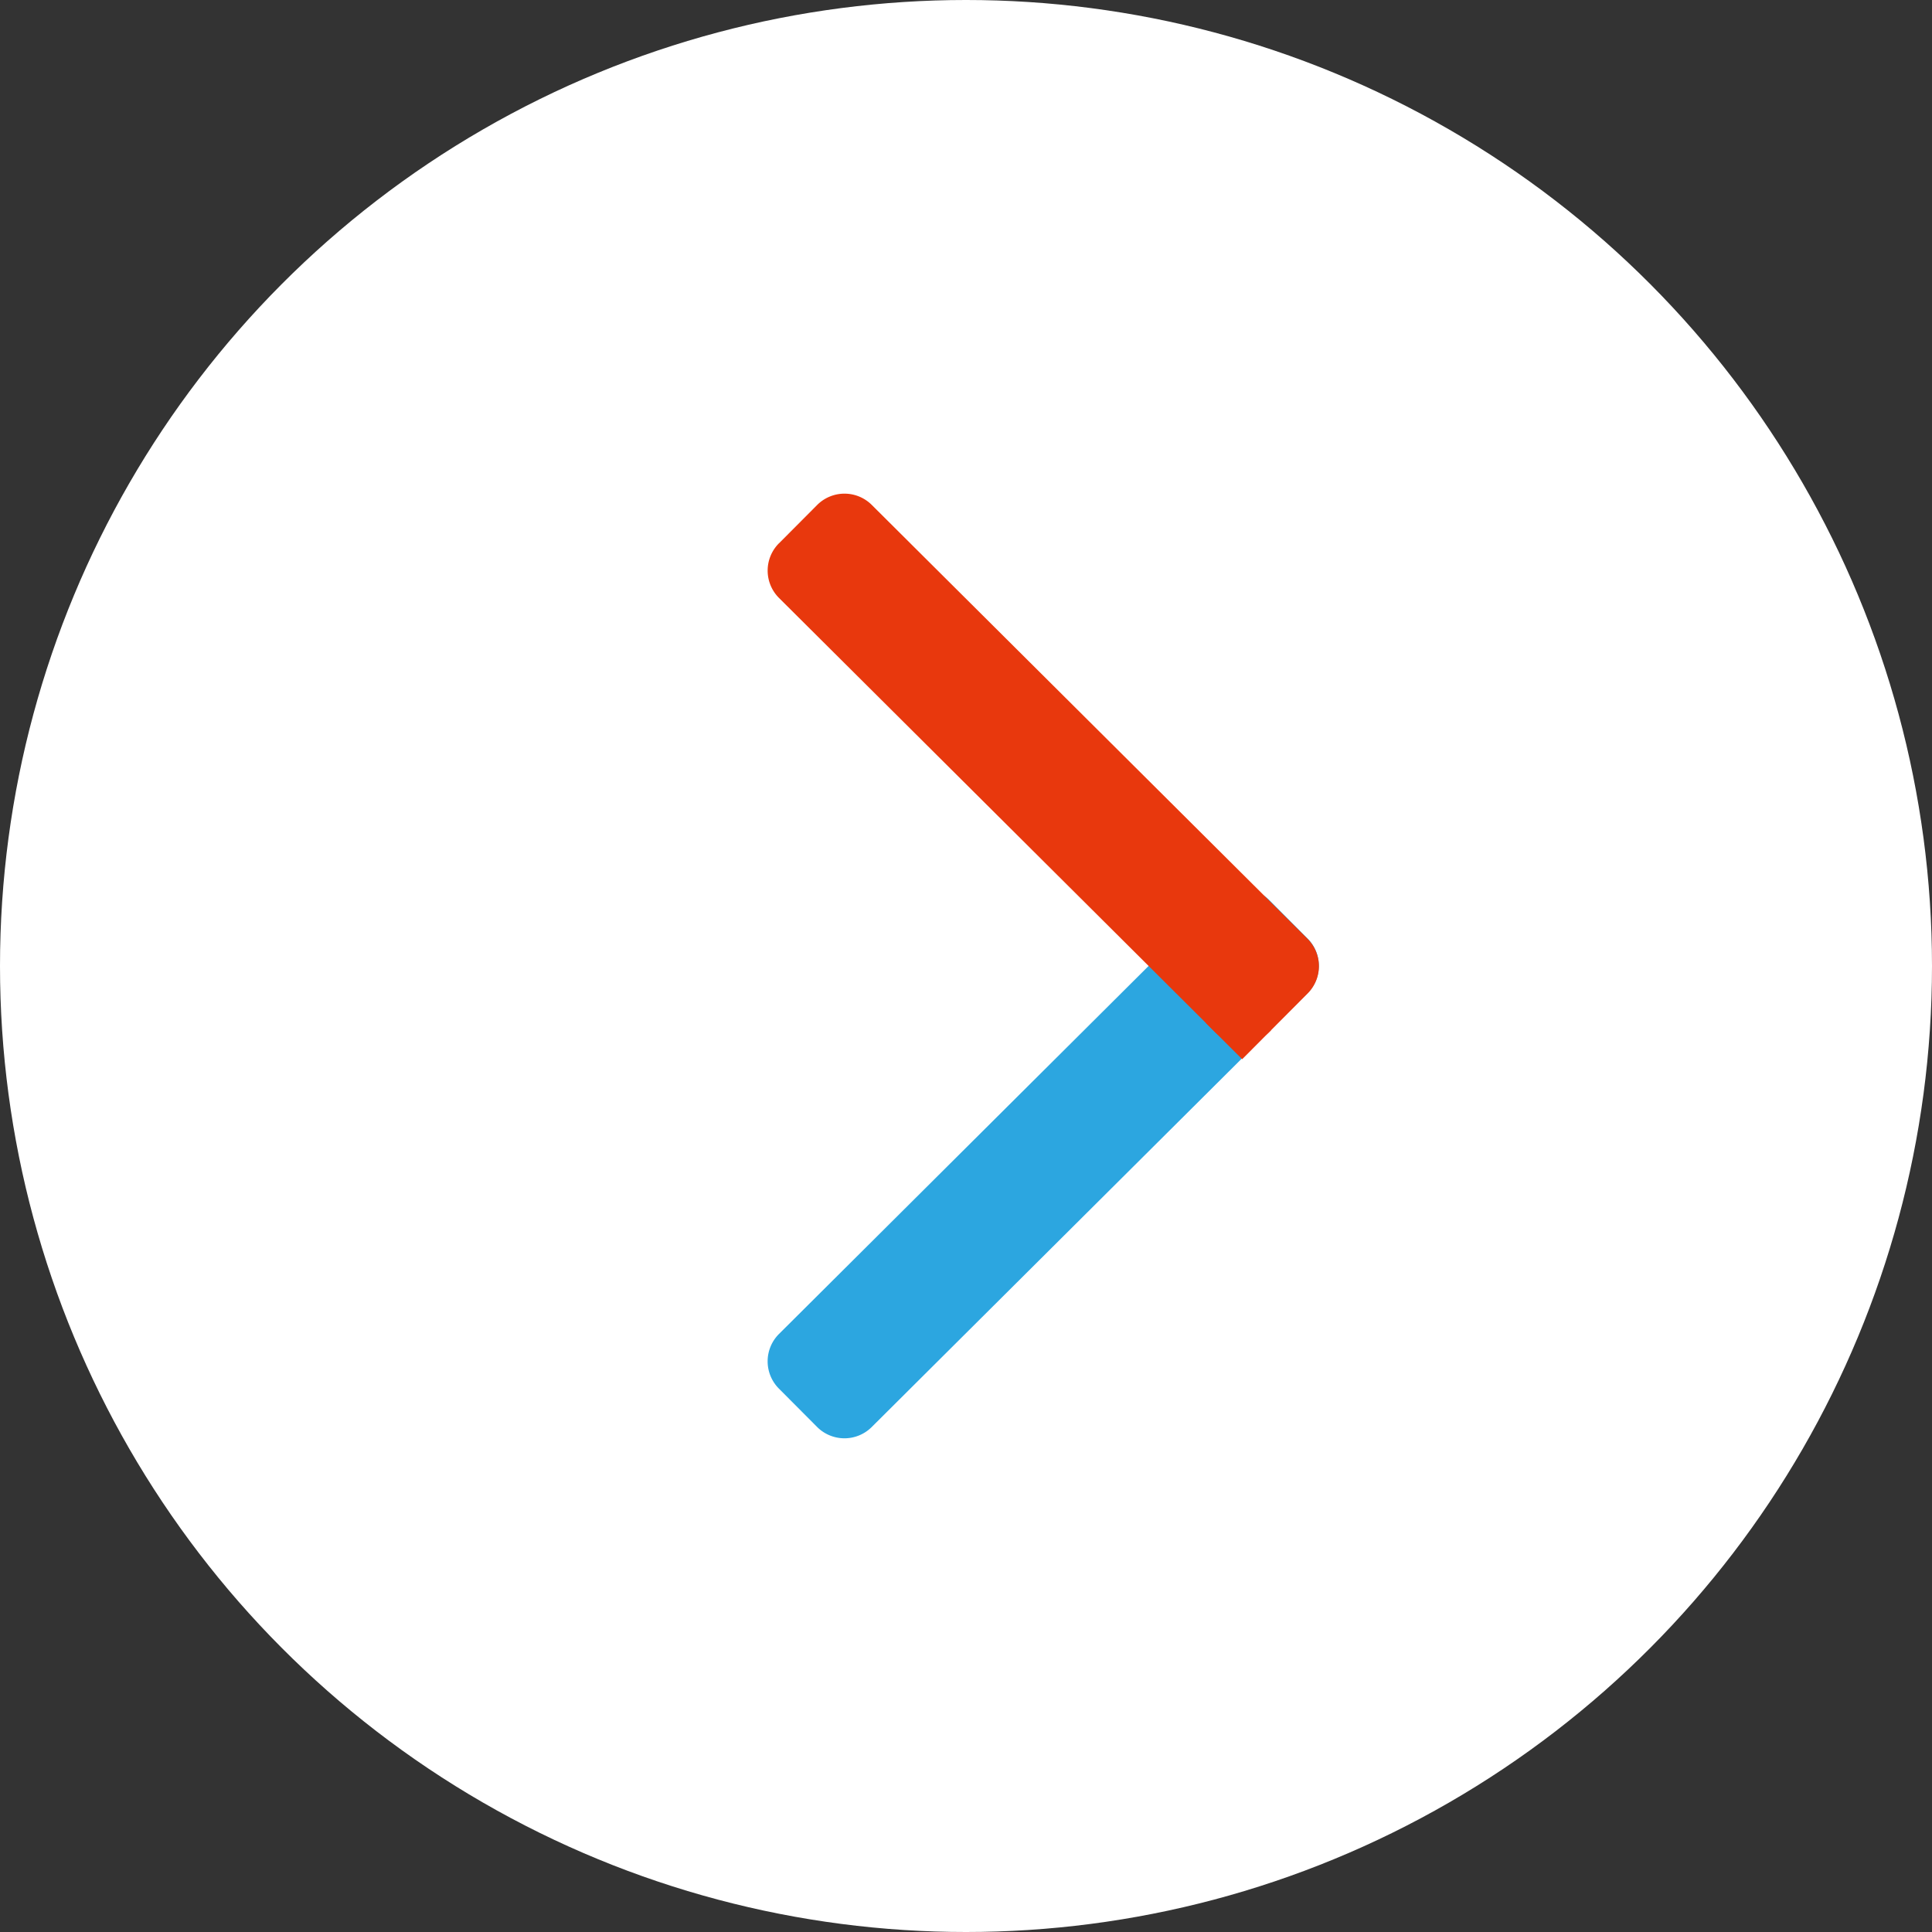 <svg xmlns="http://www.w3.org/2000/svg" viewBox="0 0 50 50"><rect x="0" y="0" width="50" height="50" fill="#333333" stroke="none"/><defs><style>.a{fill:#fff;}.b{fill:#2ca6e0;}.c{fill:#e8380d;}</style></defs><title>icon-arrow-round</title><circle class="a" cx="25" cy="25" r="25"/><path class="b" d="M19.042,28.413H34.957a1,1,0,0,1,1,1v1.4a1,1,0,0,1-1,1H19.043a1,1,0,0,1-1-1v-1.4A1,1,0,0,1,19.042,28.413Z" transform="translate(-13.381 27.823) rotate(-44.874)"/><path class="c" d="M26.3,10.929h1.4a1,1,0,0,1,1,1V27.844a1,1,0,0,1-1,1H26.3a1,1,0,0,1-1-1V11.928a1,1,0,0,1,1-1Z" transform="translate(-6.142 24.989) rotate(-45.126)"/><polygon class="c" points="31.2 26.468 32.148 27.412 32.895 26.661 31.2 26.468"/></svg>